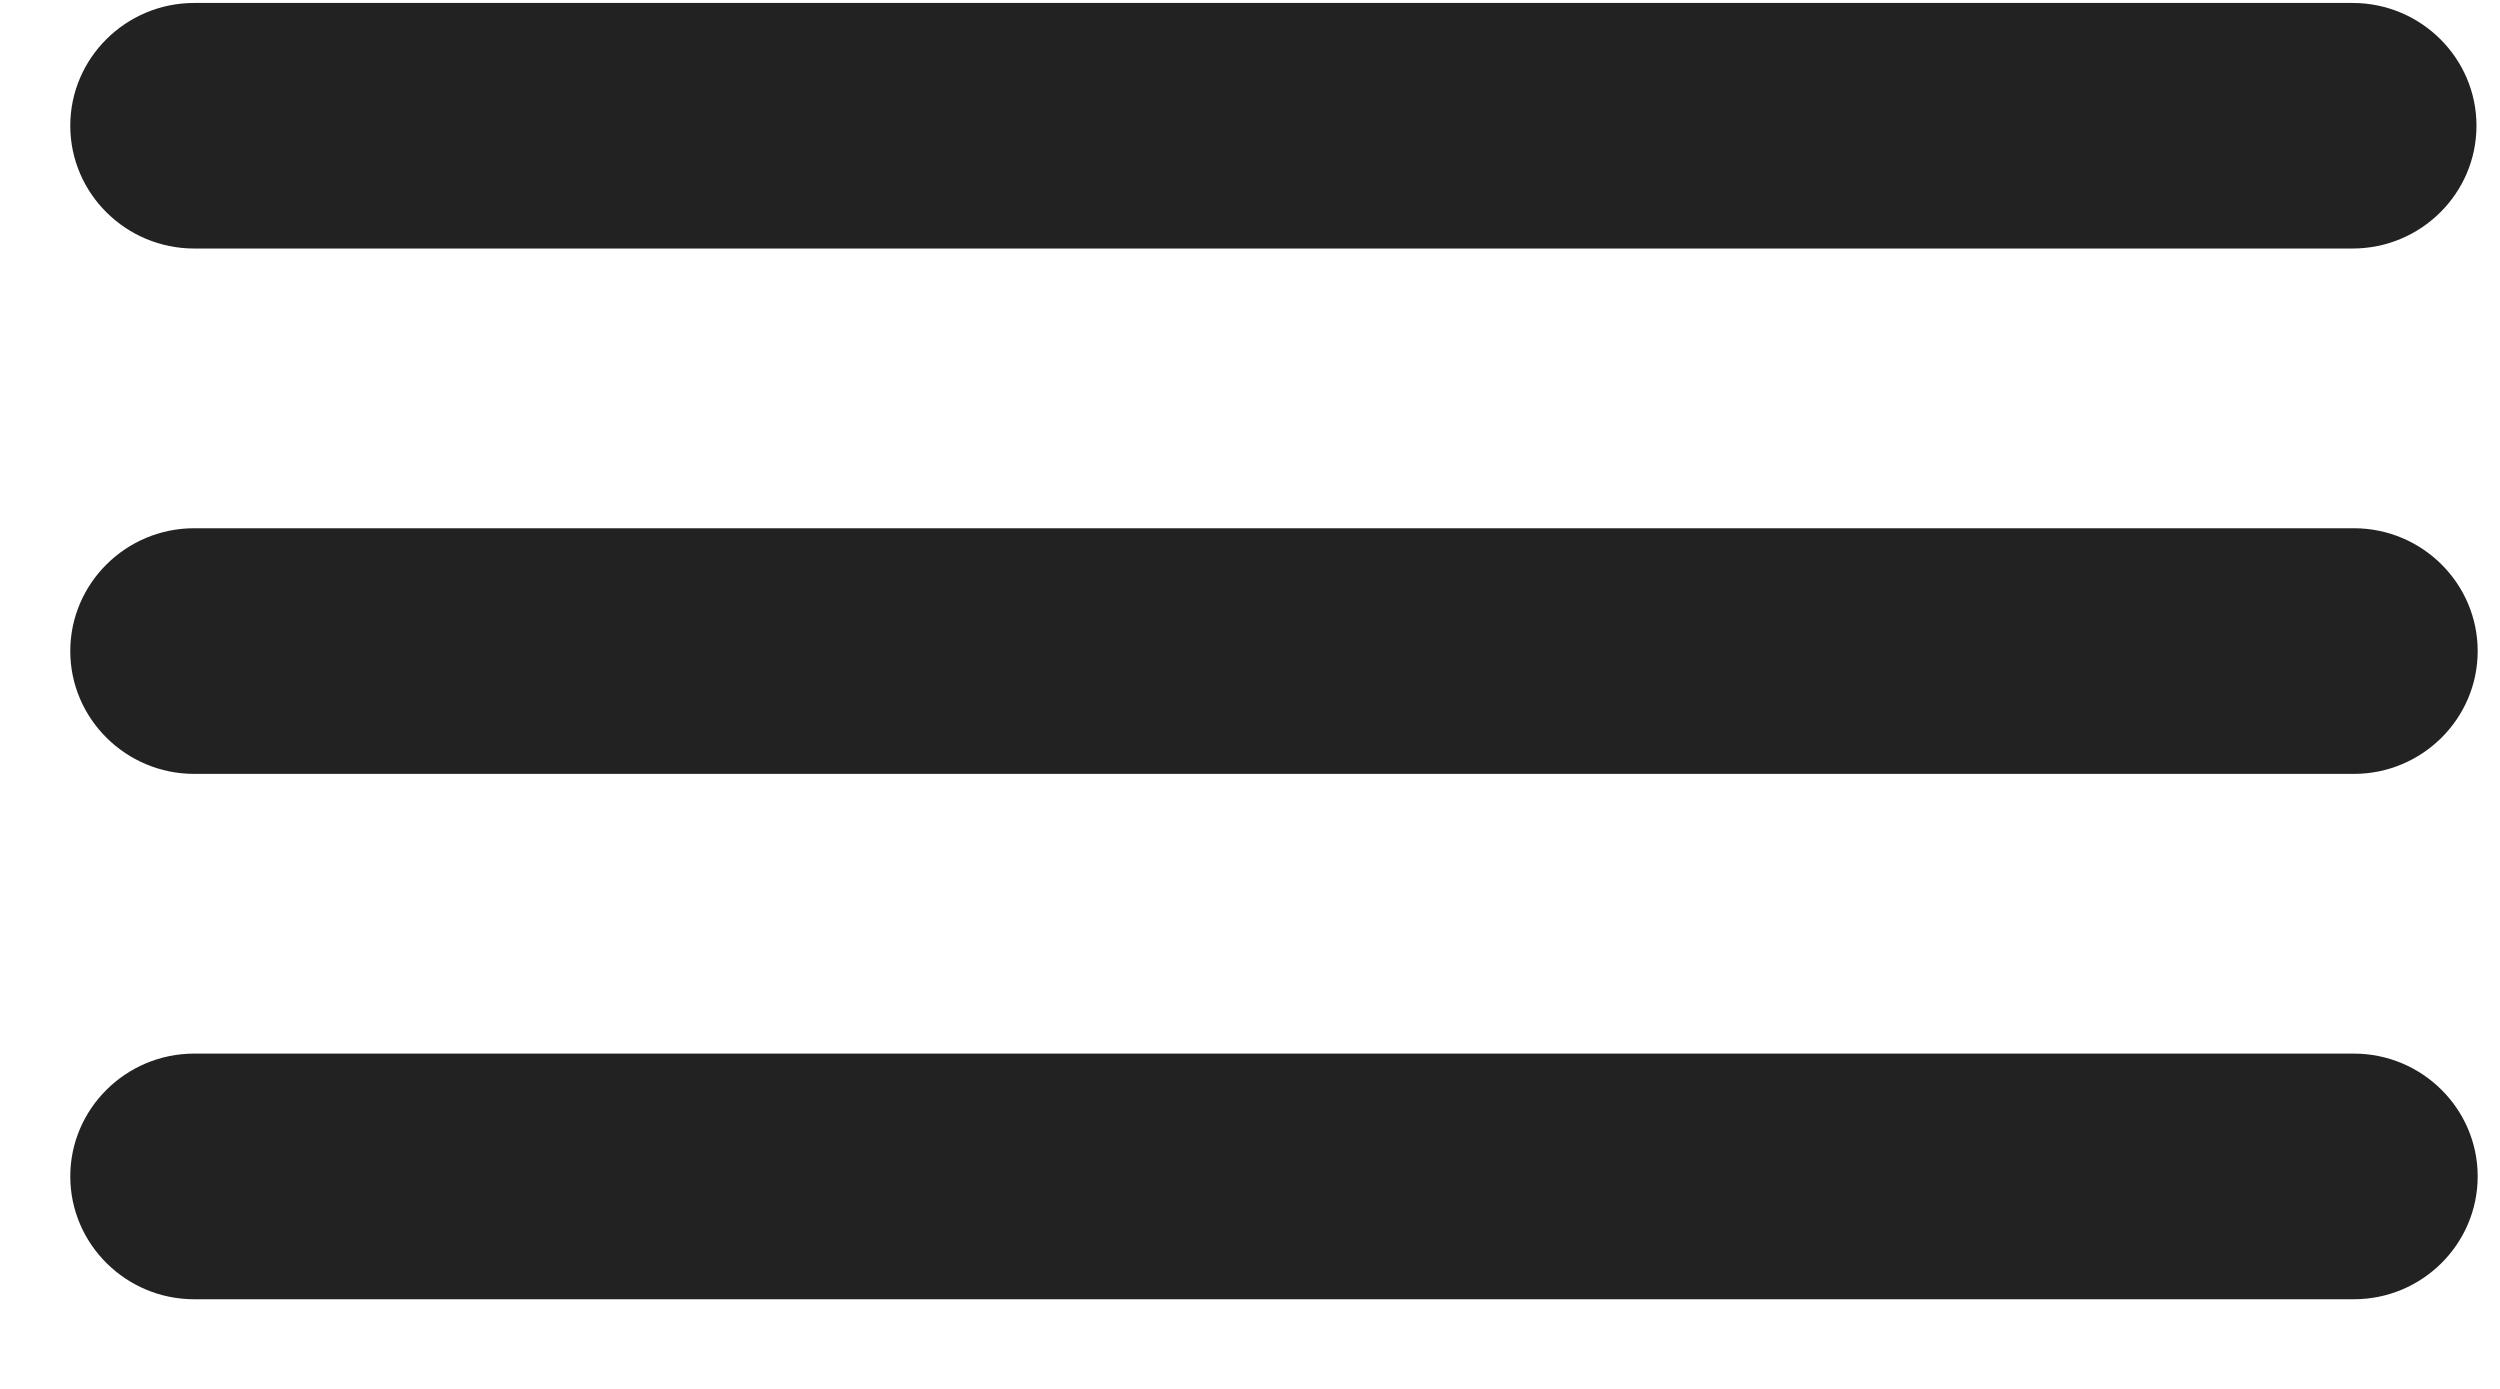 <?xml version="1.0" encoding="UTF-8"?>
<svg width="27px" height="15px" viewBox="0 0 27 15" version="1.1" xmlns="http://www.w3.org/2000/svg" xmlns:xlink="http://www.w3.org/1999/xlink">
    <!-- Generator: Sketch 62 (91390) - https://sketch.com -->
    <title>形状</title>
    <desc>Created with Sketch.</desc>
    <g id="页面-1" stroke="none" stroke-width="1" fill="none" fill-rule="evenodd">
        <g id="产品列表-定稿" transform="translate(-323, -29)" fill="#222222" fill-rule="nonzero">
            <g id="Top" transform="translate(0, -26)">
                <g id="汉堡包" transform="translate(323.5, 55)">
                    <path d="M24.909,2.684 C25.645,2.684 26.246,2.089 26.246,1.358 C26.246,0.627 25.645,0.032 24.909,0.032 L1.597,0.032 C0.86,0.032 0.259,0.627 0.259,1.358 C0.259,2.089 0.86,2.684 1.597,2.684 L24.909,2.684 Z M1.597,11.379 C0.86,11.379 0.259,11.975 0.259,12.705 C0.259,13.436 0.86,14.032 1.597,14.032 L24.922,14.032 C25.659,14.032 26.259,13.436 26.259,12.705 C26.259,11.975 25.659,11.379 24.922,11.379 L1.597,11.379 Z M1.597,5.705 C0.86,5.705 0.259,6.301 0.259,7.032 C0.259,7.762 0.86,8.358 1.597,8.358 L24.922,8.358 C25.659,8.358 26.259,7.762 26.259,7.032 C26.259,6.301 25.659,5.705 24.922,5.705 L1.597,5.705 Z" id="形状"></path>
                </g>
            </g>
        </g>
    </g>
</svg>